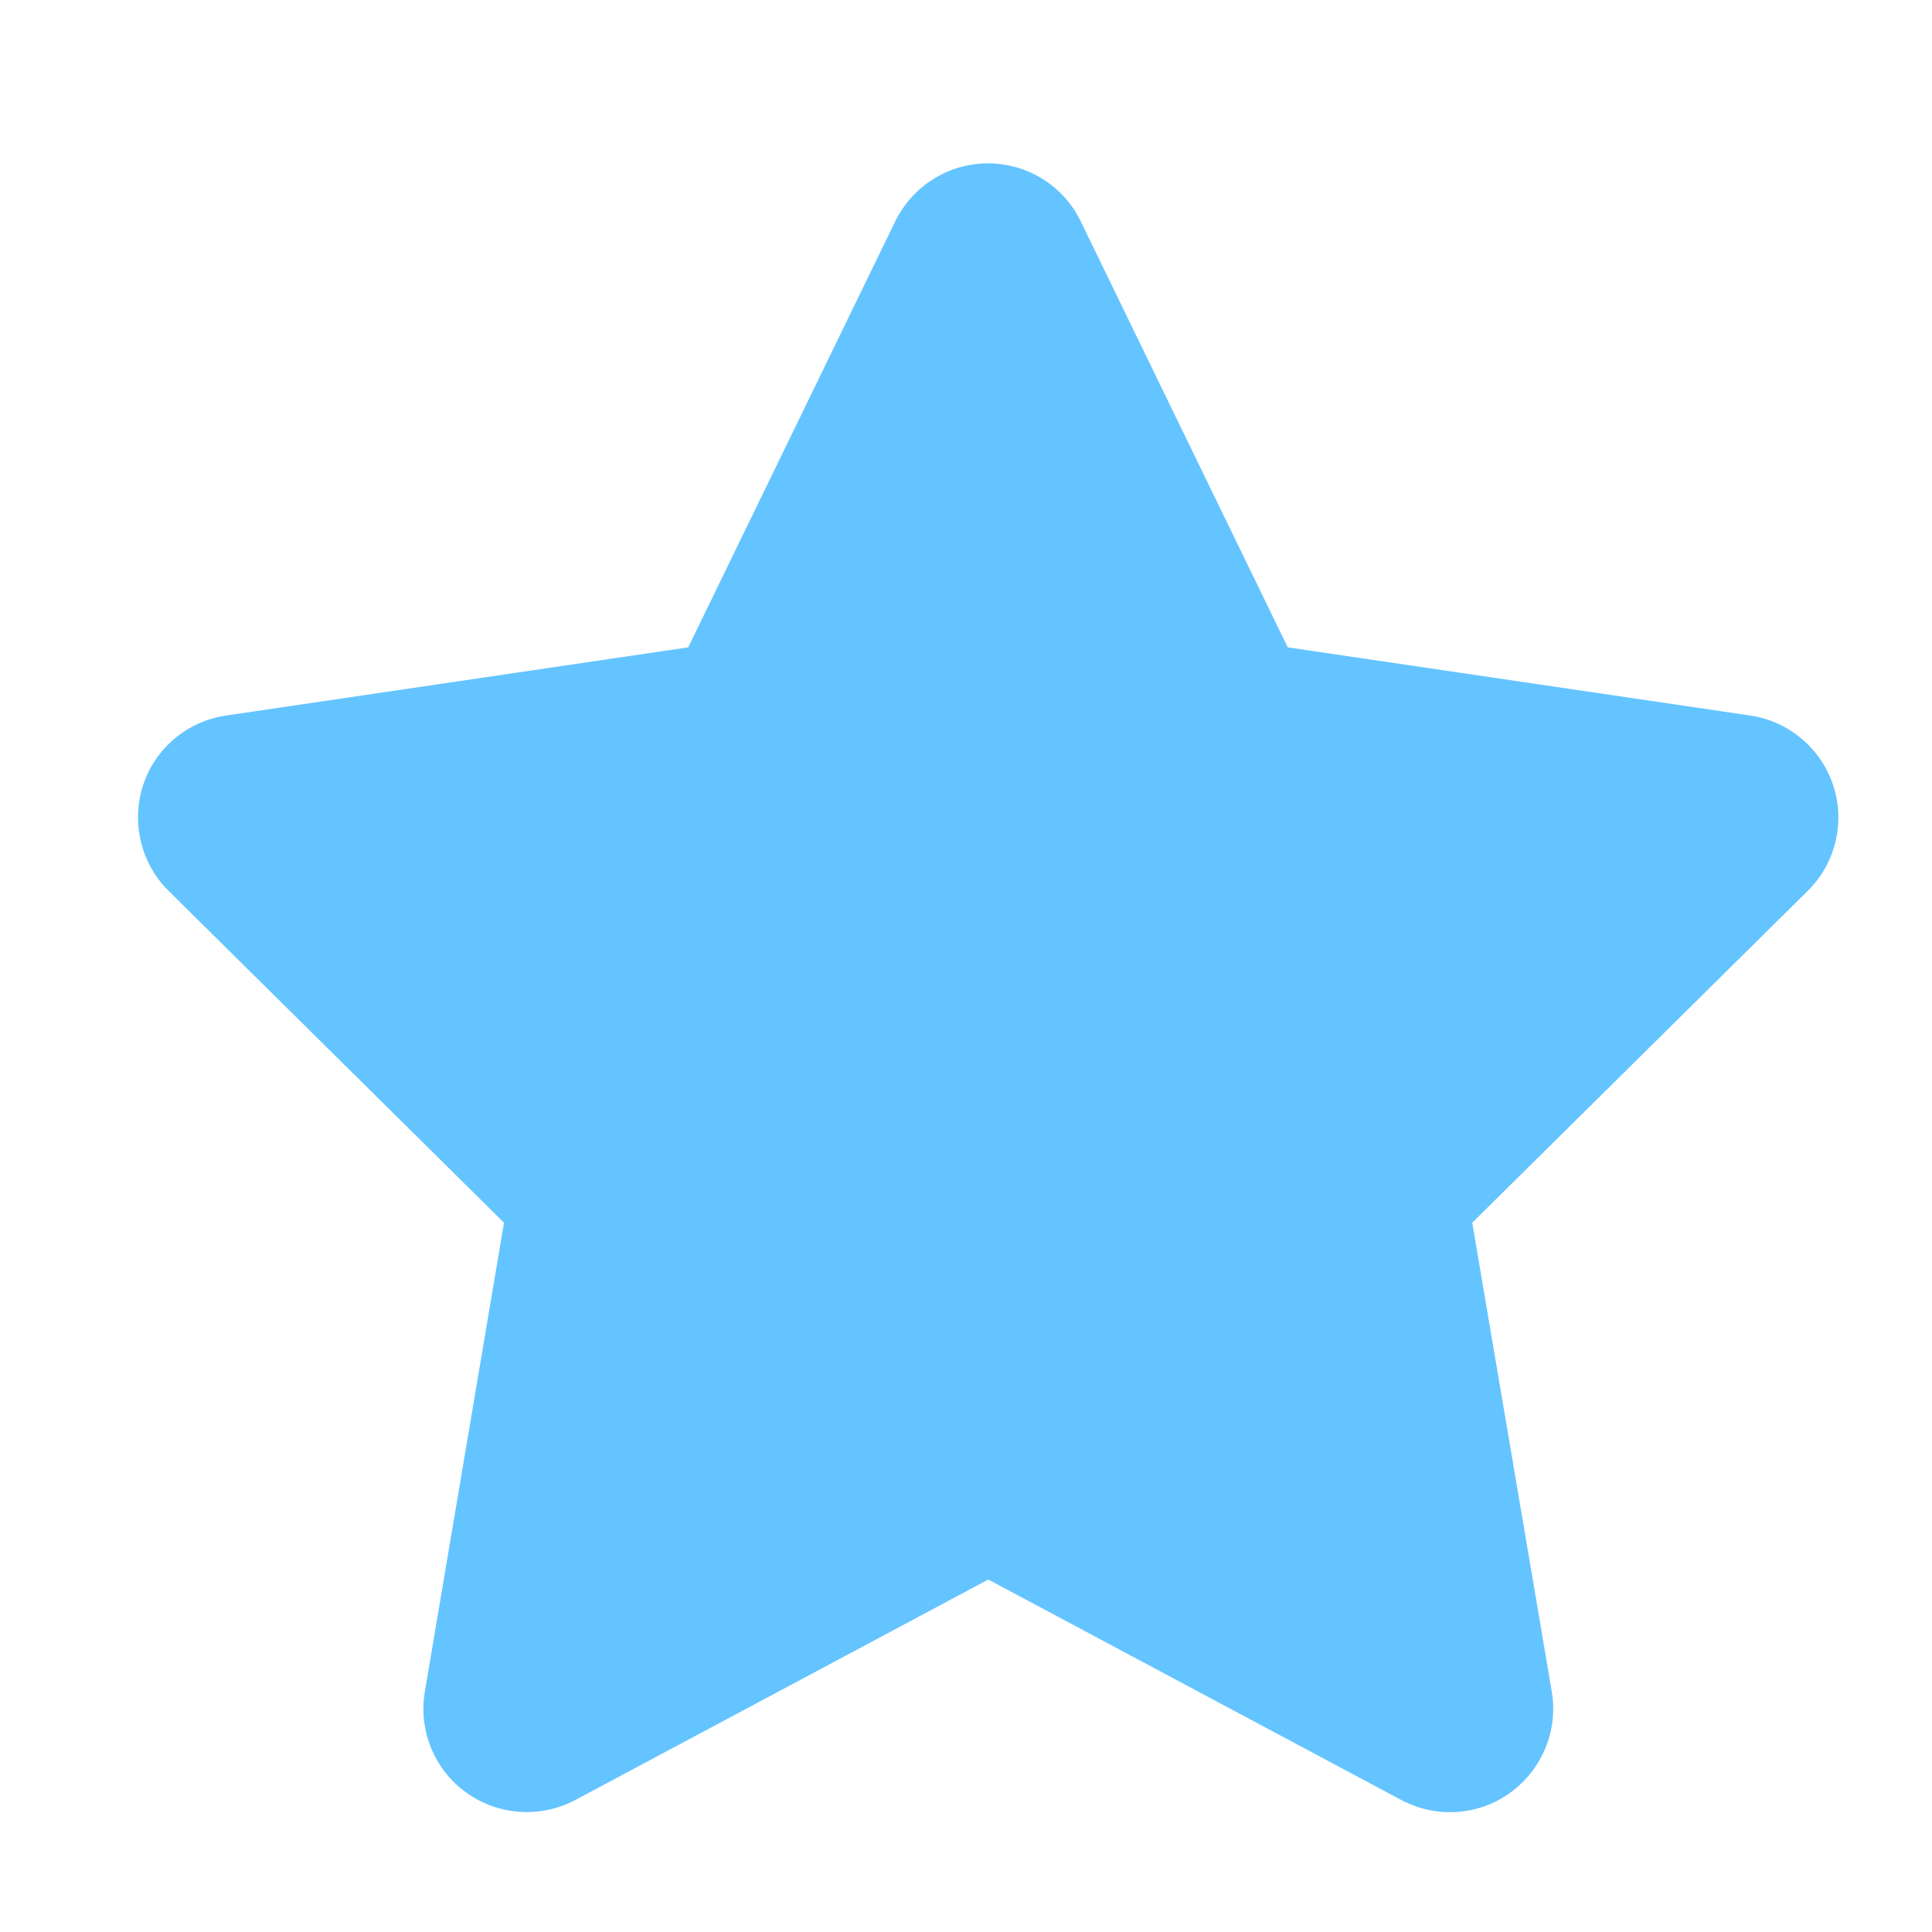 <?xml version="1.0" encoding="utf-8"?>
<svg xmlns="http://www.w3.org/2000/svg" fill="none" height="100%" overflow="visible" preserveAspectRatio="none" style="display: block;" viewBox="0 0 32 32" width="100%">
<g id="Frame">
<path d="M17.9 3.666C17.617 3.079 17.02 2.706 16.364 2.706C15.708 2.706 15.116 3.079 14.828 3.666L11.399 10.722L3.74 11.852C3.1 11.948 2.567 12.396 2.369 13.009C2.172 13.623 2.332 14.3 2.791 14.754L8.348 20.252L7.036 28.023C6.929 28.663 7.196 29.314 7.724 29.692C8.252 30.071 8.951 30.119 9.527 29.815L16.369 26.162L23.212 29.815C23.788 30.119 24.487 30.076 25.015 29.692C25.543 29.308 25.809 28.663 25.703 28.023L24.385 20.252L29.943 14.754C30.401 14.3 30.567 13.623 30.364 13.009C30.161 12.396 29.633 11.948 28.993 11.852L21.329 10.722L17.9 3.666Z" fill="#64C4FF" id="Vector"/>
</g>
</svg>